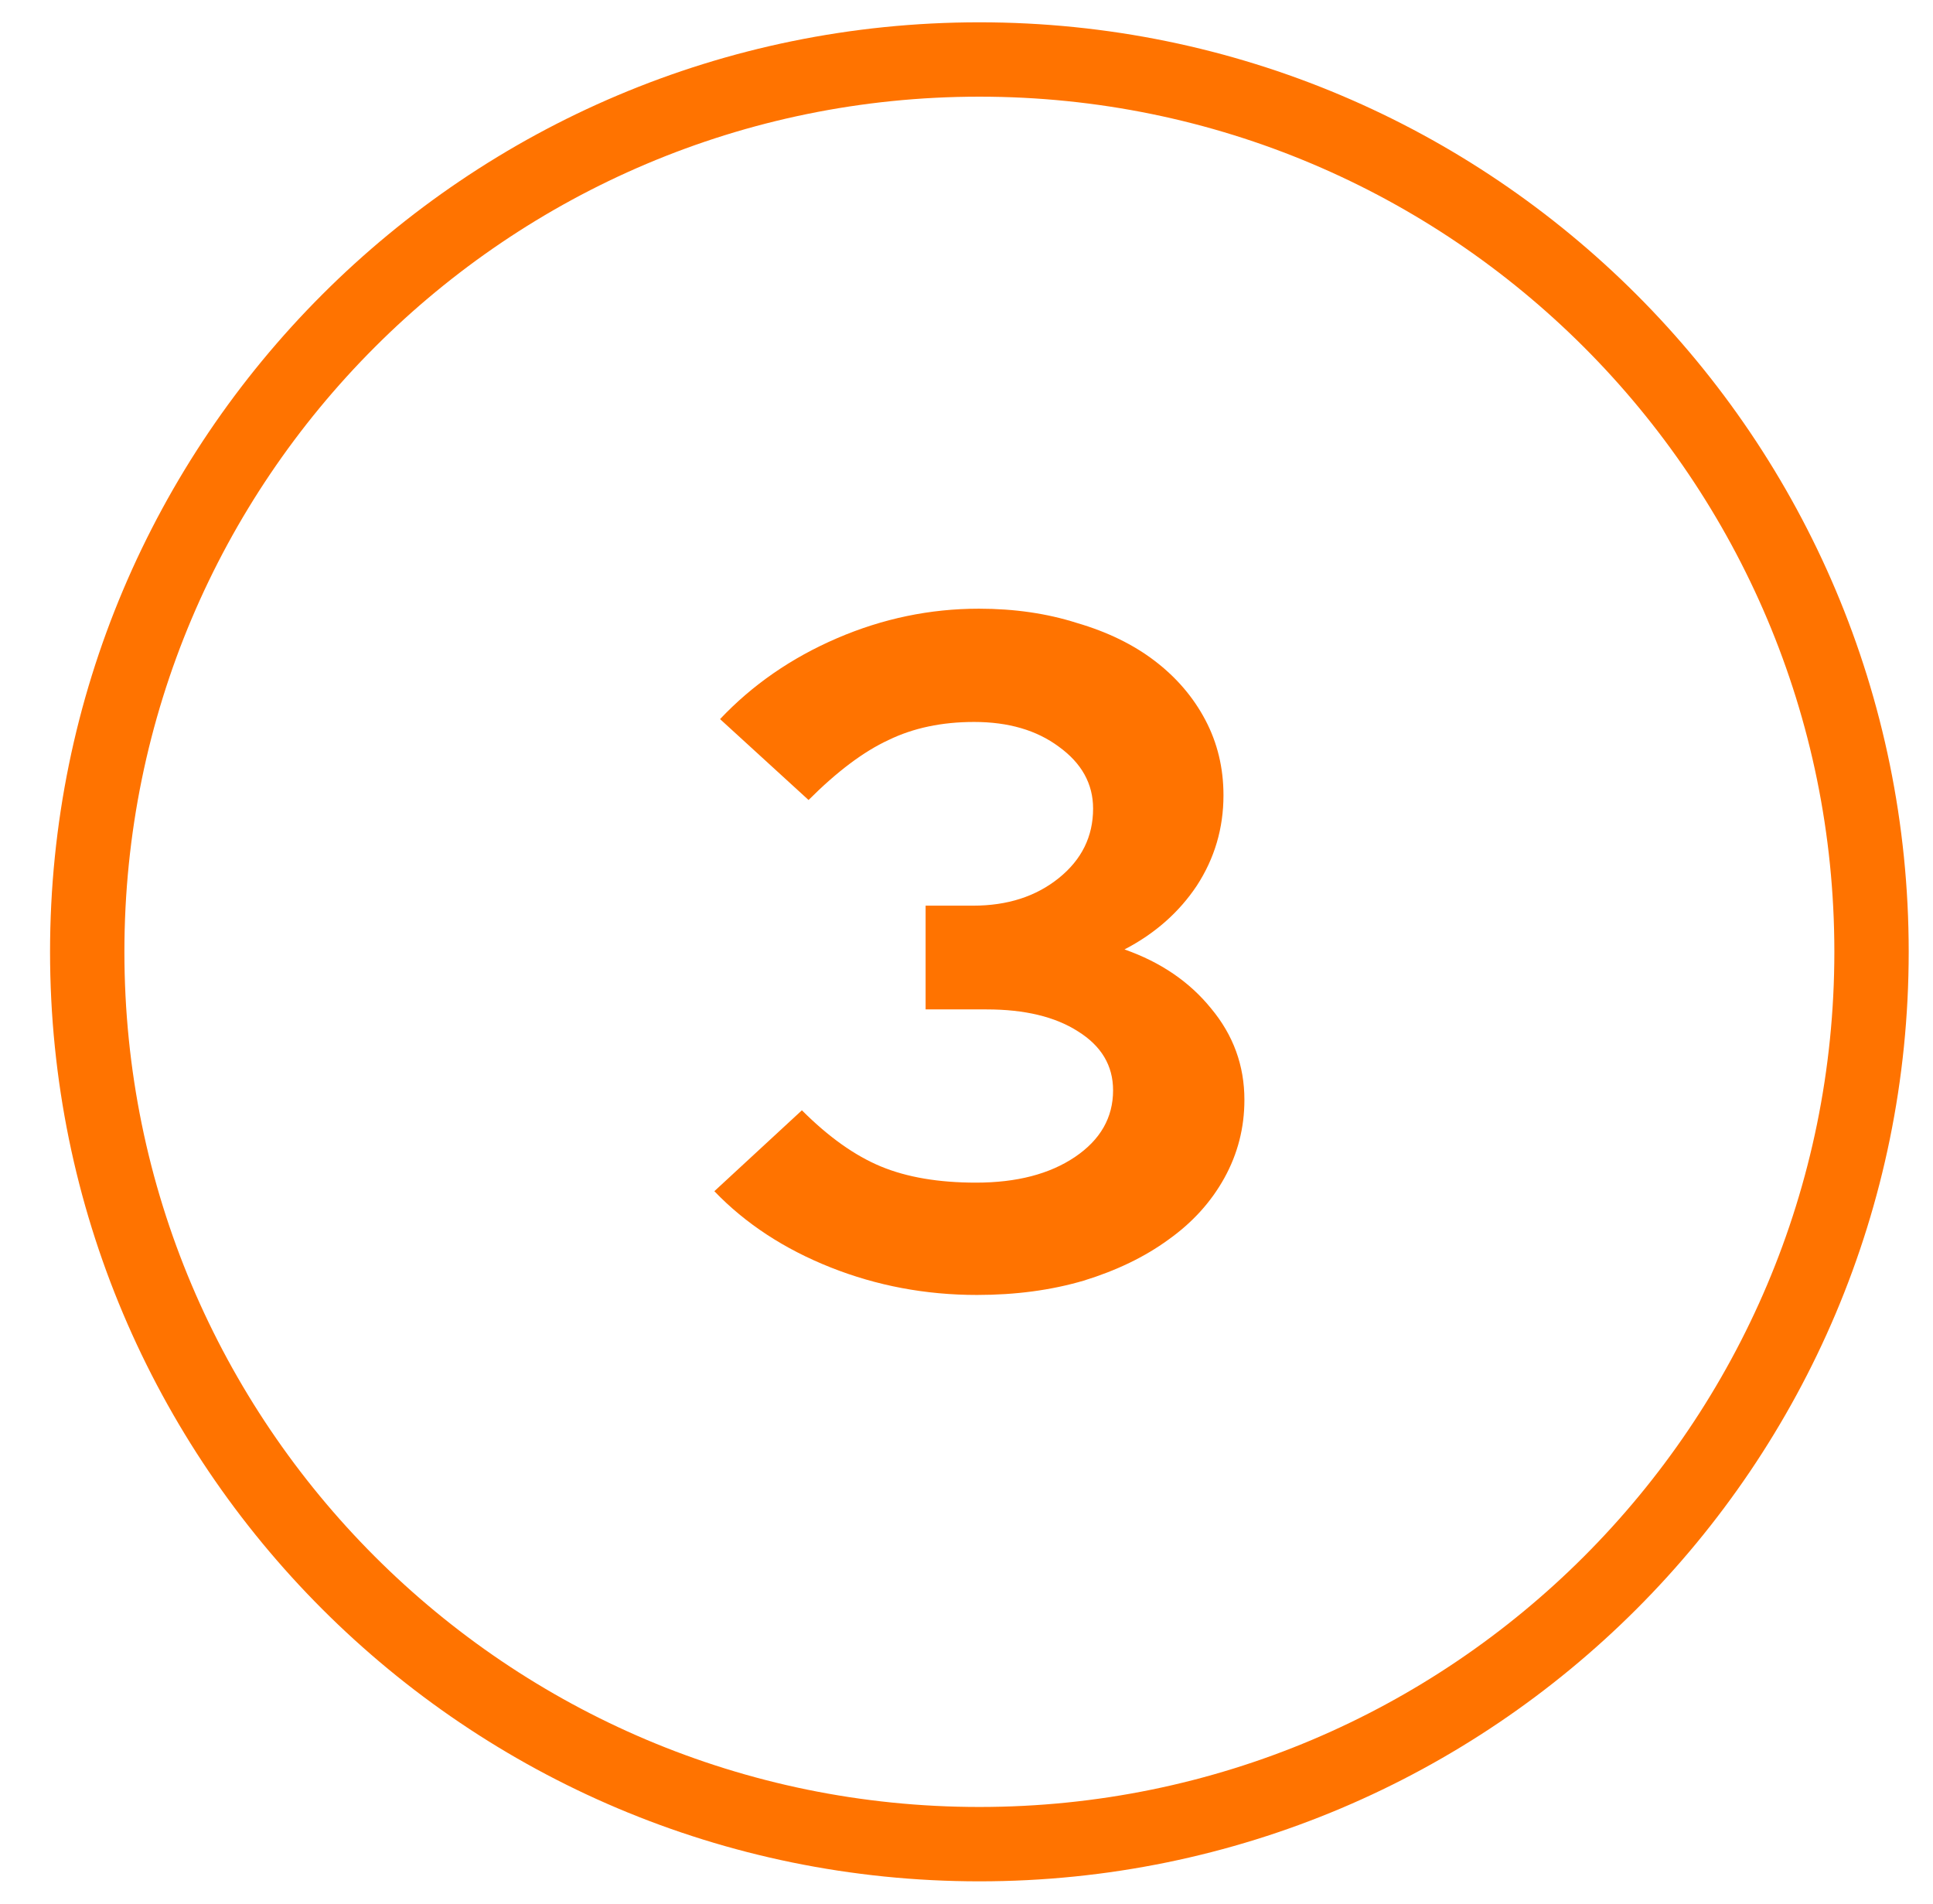 <svg width="65" height="64" viewBox="0 0 65 64" fill="none" xmlns="http://www.w3.org/2000/svg">
<g clip-path="url(#clip0_4_1359)">
<path d="M62.933 32C62.933 48.569 49.502 62 32.933 62C16.364 62 2.933 48.569 2.933 32C2.933 15.432 16.364 2 32.933 2C49.502 2 62.933 15.432 62.933 32Z" stroke="#FF7300" stroke-width="2.5" stroke-miterlimit="10" stroke-linecap="round" stroke-linejoin="round"/>
<path d="M41.845 36.976C41.845 37.915 41.621 38.789 41.173 39.6C40.725 40.411 40.096 41.104 39.285 41.68C38.496 42.256 37.546 42.715 36.437 43.056C35.349 43.376 34.154 43.536 32.853 43.536C31.125 43.536 29.482 43.227 27.925 42.608C26.368 41.989 25.066 41.136 24.021 40.048L26.965 37.328C27.861 38.224 28.746 38.853 29.621 39.216C30.496 39.579 31.562 39.76 32.821 39.76C34.186 39.76 35.296 39.472 36.149 38.896C37.002 38.32 37.429 37.573 37.429 36.656C37.429 35.824 37.034 35.163 36.245 34.672C35.477 34.181 34.453 33.936 33.173 33.936H31.125V30.448H32.725C33.877 30.448 34.837 30.139 35.605 29.52C36.373 28.901 36.757 28.123 36.757 27.184C36.757 26.352 36.373 25.659 35.605 25.104C34.858 24.549 33.909 24.272 32.757 24.272C31.669 24.272 30.709 24.475 29.877 24.88C29.045 25.264 28.149 25.936 27.189 26.896L24.213 24.176C25.301 23.024 26.613 22.117 28.149 21.456C29.685 20.795 31.274 20.464 32.917 20.464C34.112 20.464 35.21 20.624 36.213 20.944C37.237 21.243 38.112 21.669 38.837 22.224C39.562 22.779 40.128 23.44 40.533 24.208C40.938 24.976 41.141 25.819 41.141 26.736C41.141 27.845 40.842 28.859 40.245 29.776C39.648 30.672 38.837 31.387 37.813 31.92C39.029 32.347 40 33.008 40.725 33.904C41.472 34.8 41.845 35.824 41.845 36.976Z" fill="#FF7300"/>
</g>
<defs>
<clipPath id="clip0_4_1359">
<rect width="64" height="64" fill="white" transform="translate(0.933)"/>
</clipPath>
</defs>
</svg>
